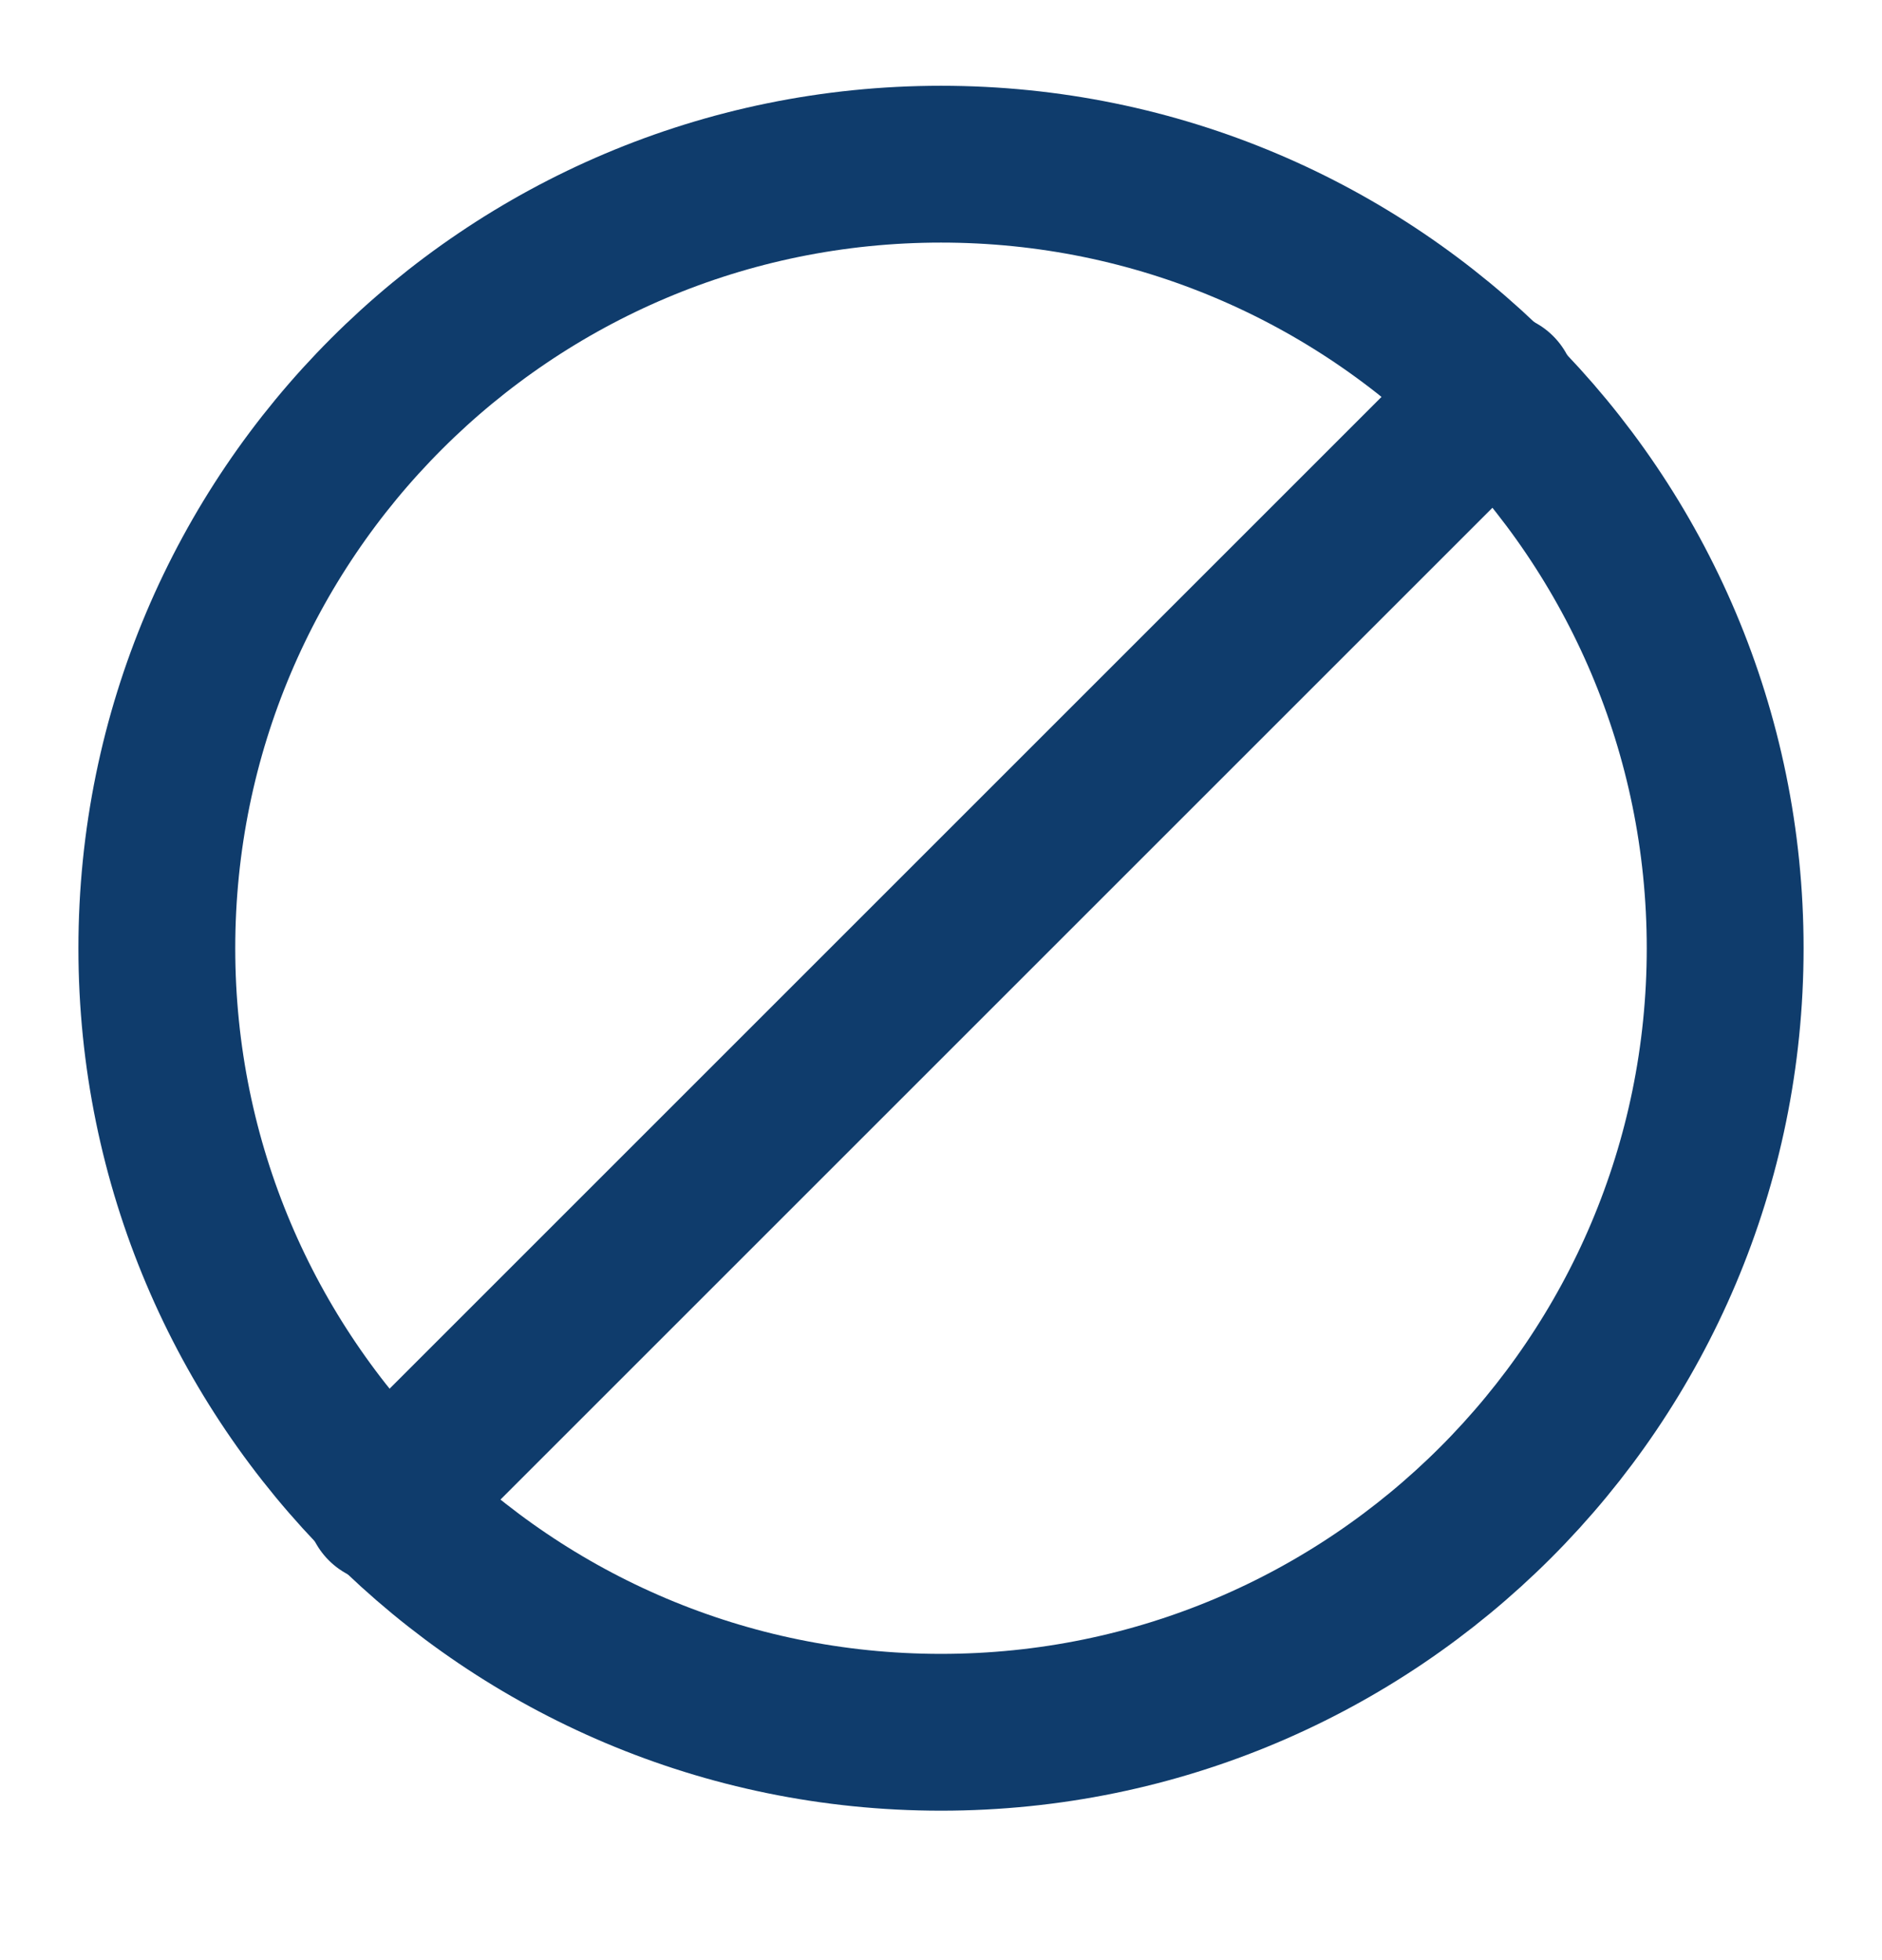 <svg width="24" height="25" viewBox="0 0 24 25" fill="none" xmlns="http://www.w3.org/2000/svg">
<path d="M12 22.094C17.523 22.094 22 17.617 22 12.094C22 6.571 17.523 2.094 12 2.094C6.477 2.094 2 6.571 2 12.094C2 17.617 6.477 22.094 12 22.094Z" stroke="#0F3C6C" stroke-width="2" stroke-linecap="round" stroke-linejoin="round"/>
<path d="M19.1 4.994L4.9 19.194" stroke="#0F3C6C" stroke-width="2" stroke-linecap="round" stroke-linejoin="round"/>
</svg>
